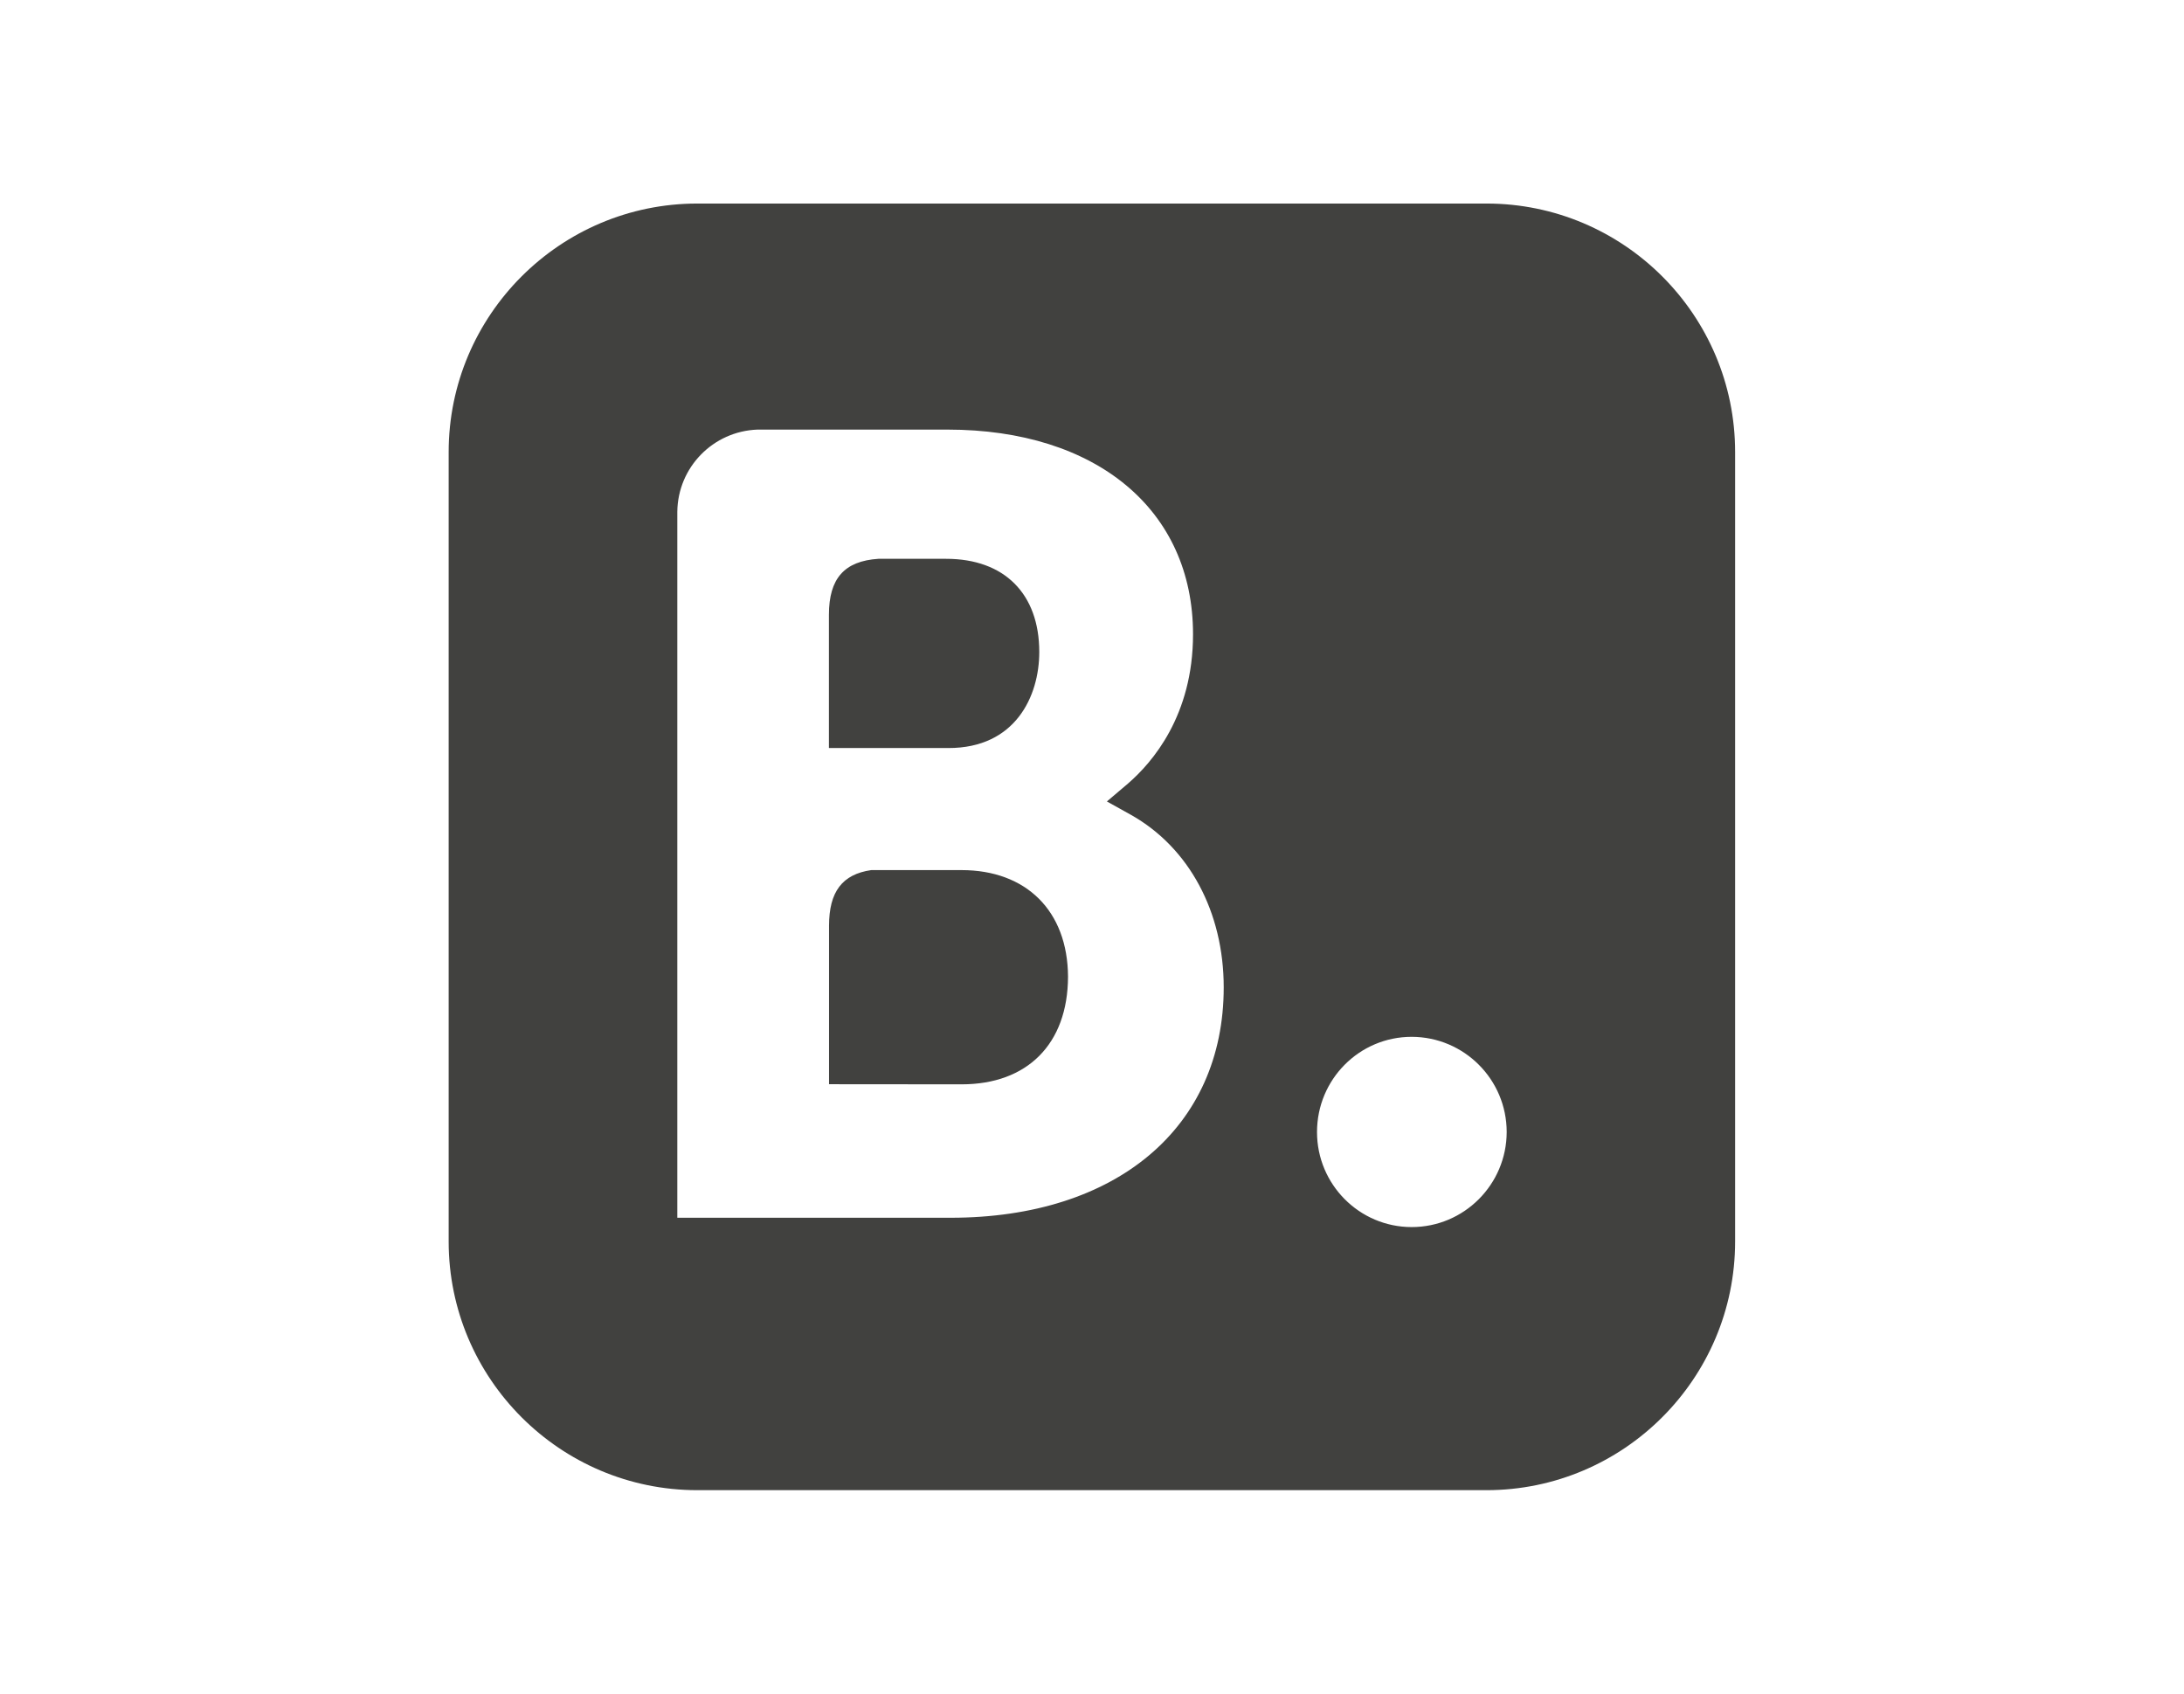<?xml version="1.0" encoding="utf-8"?>
<!-- Generator: Adobe Illustrator 16.0.4, SVG Export Plug-In . SVG Version: 6.00 Build 0)  -->
<!DOCTYPE svg PUBLIC "-//W3C//DTD SVG 1.1//EN" "http://www.w3.org/Graphics/SVG/1.1/DTD/svg11.dtd">
<svg version="1.1" id="Isolationsmodus" xmlns="http://www.w3.org/2000/svg" xmlns:xlink="http://www.w3.org/1999/xlink" x="0px"
	 y="0px" width="19.218px" height="14.902px" viewBox="0 0 19.218 14.902" enable-background="new 0 0 19.218 14.902"
	 xml:space="preserve">
<g>
	<path fill="#41413F" d="M9.145,5.737c0-0.513-0.308-0.82-0.819-0.82H7.729C7.43,4.937,7.294,5.089,7.294,5.41v0.368v0.804h1.051
		C8.934,6.583,9.145,6.127,9.145,5.737z"/>
	<path fill="#41413F" d="M13.081,1.791H6.136c-1.206,0-2.188,0.981-2.188,2.187V6.29v0.851v3.783c0,1.206,0.981,2.188,2.188,2.188
		h6.944c1.206,0,2.188-0.981,2.188-2.188V7.142V6.29V3.978C15.269,2.772,14.287,1.791,13.081,1.791z M8.365,10.715H5.96V4.503
		C5.964,4.112,6.275,3.794,6.666,3.78h1.671c1.312,0,2.161,0.707,2.161,1.801c0,0.716-0.359,1.129-0.573,1.314L9.74,7.052
		L9.952,7.17c0.512,0.288,0.816,0.855,0.816,1.518C10.768,9.92,9.825,10.715,8.365,10.715z M12.422,10.797
		c-0.46,0-0.833-0.375-0.833-0.836l0,0V9.96v0.001c0-0.464,0.373-0.838,0.833-0.838c0.462,0.001,0.836,0.376,0.836,0.838
		C13.257,10.422,12.883,10.797,12.422,10.797z"/>
	<path fill="#41413F" d="M8.461,7.656H7.666c-0.255,0.037-0.371,0.191-0.371,0.49V9.54l1.167,0.001c0.576,0,0.934-0.353,0.936-0.947
		C9.395,8.014,9.029,7.656,8.461,7.656z"/>
</g>
</svg>
